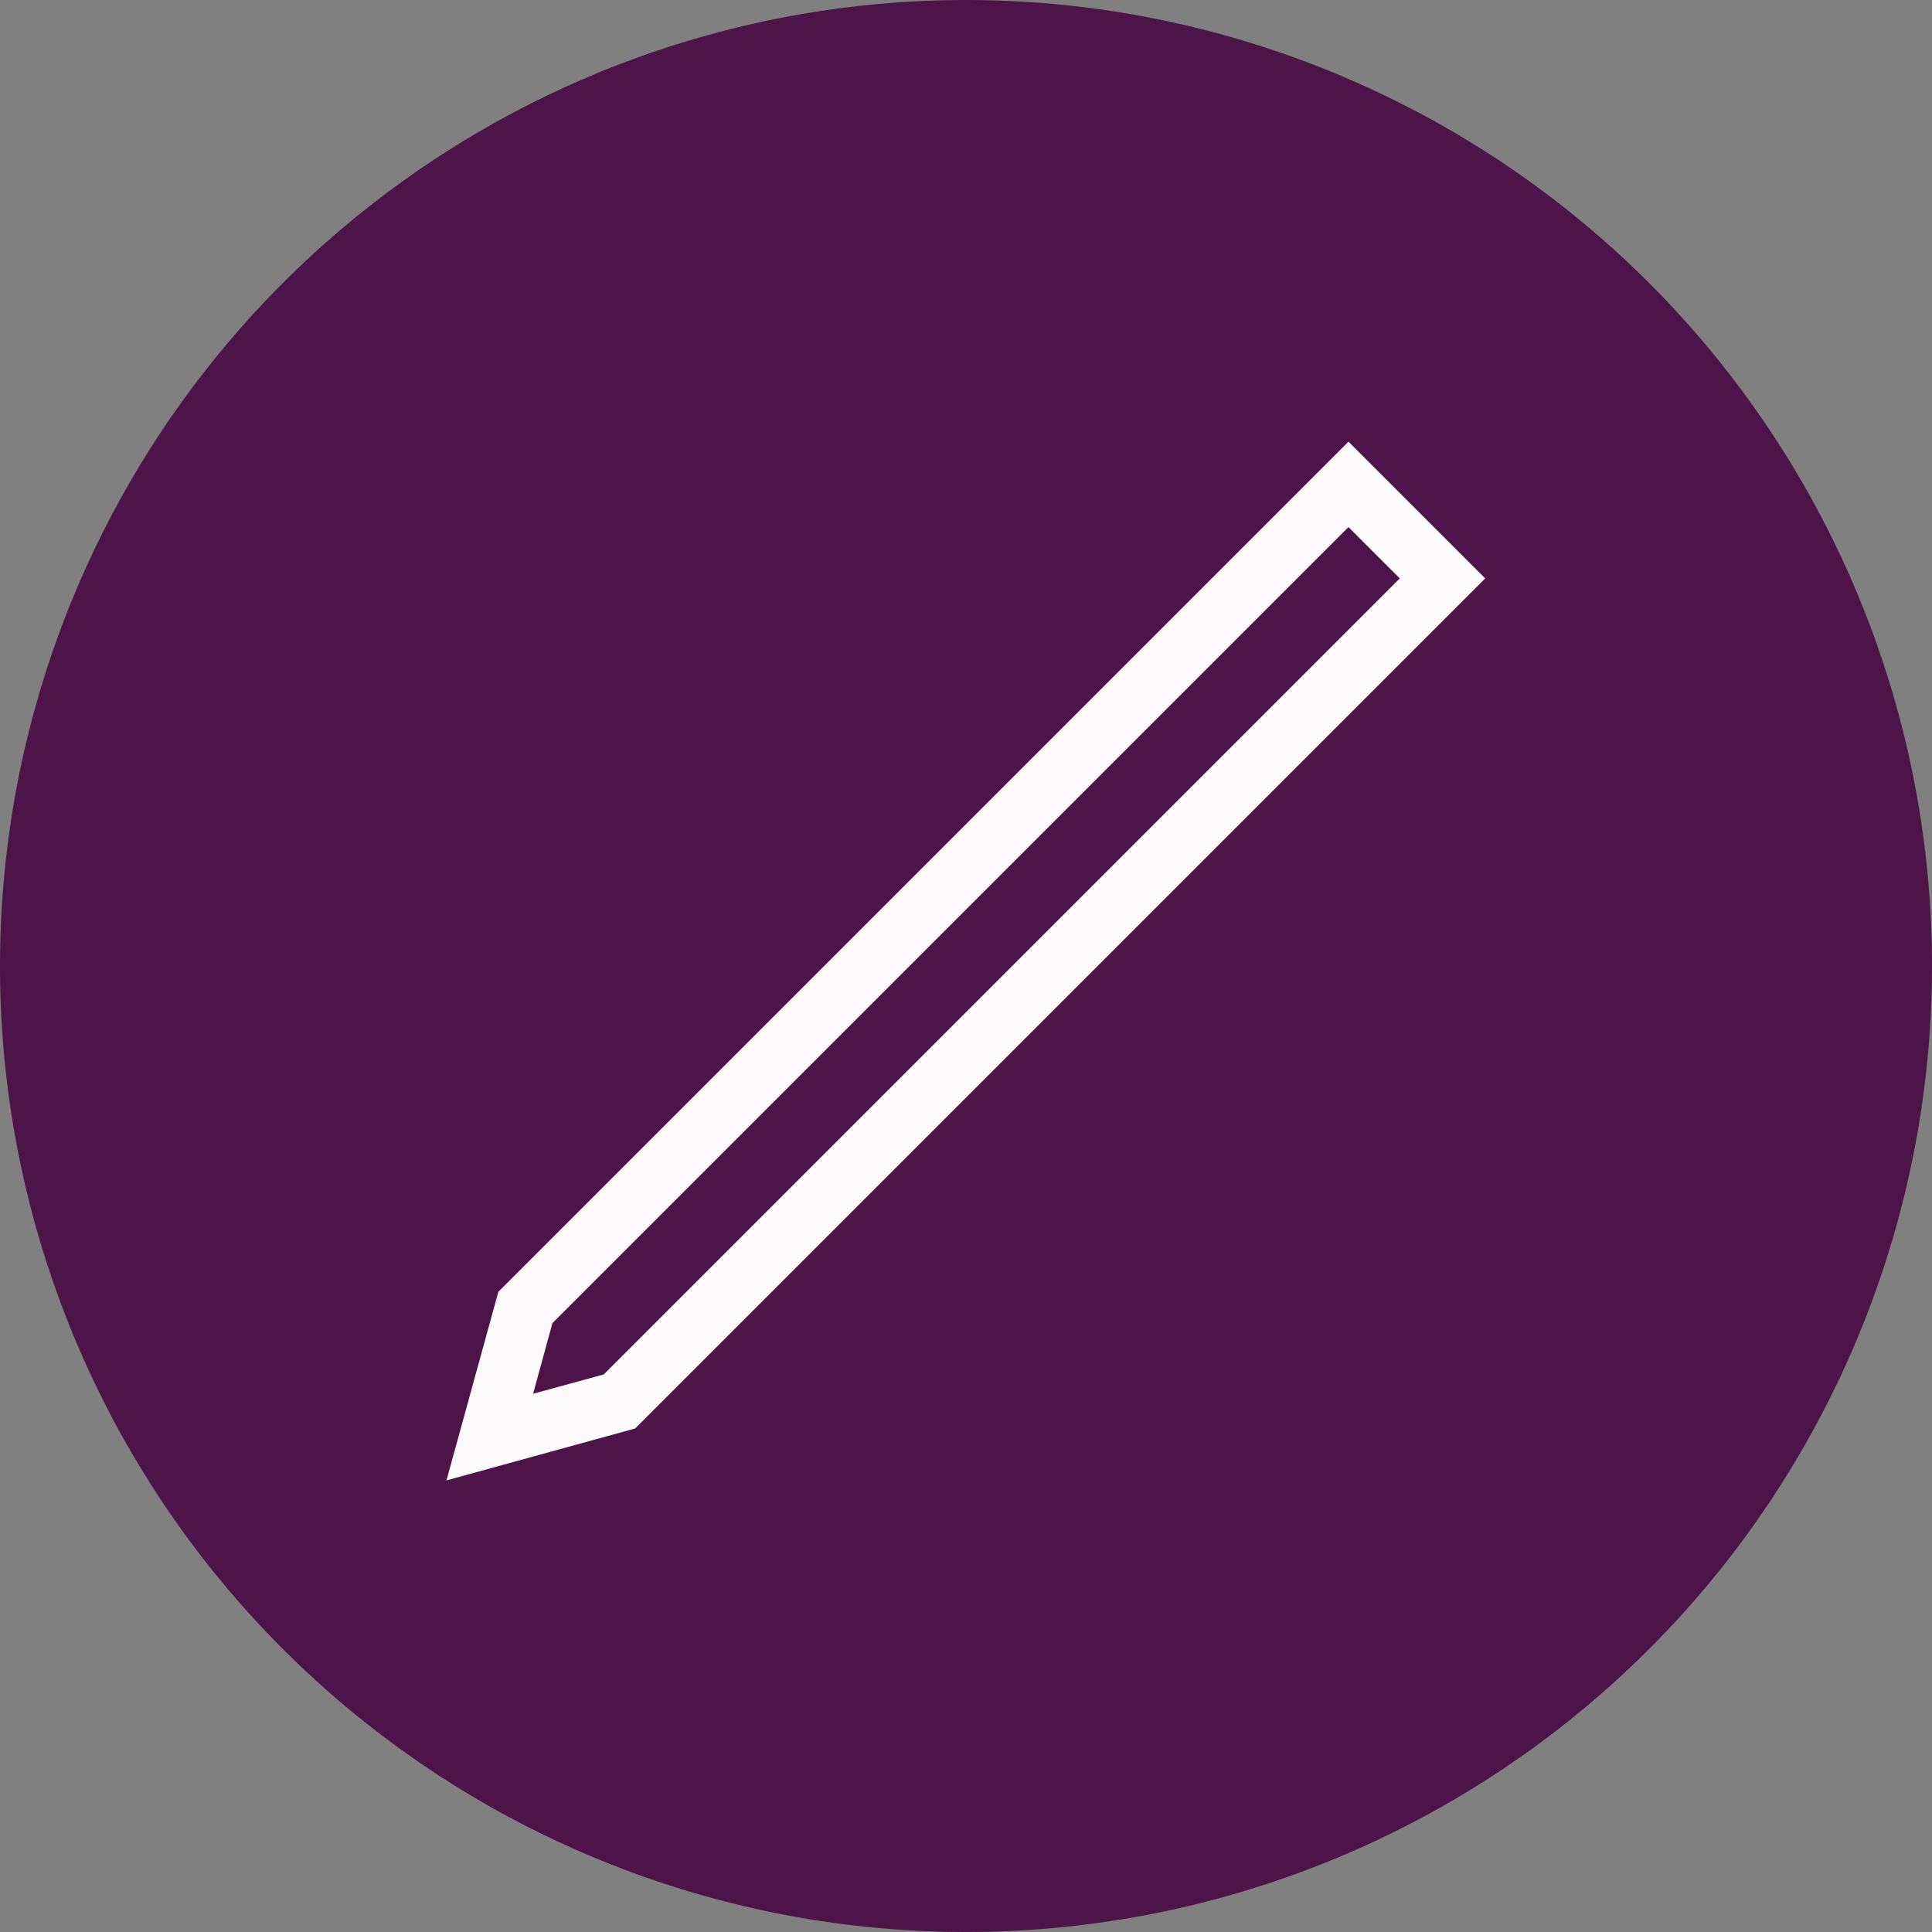 <svg id="lenovo-pen-filled-pure-dark" xmlns="http://www.w3.org/2000/svg" width="64" height="64" viewBox="0 0 64 64">
  <rect x="0" y="0" width="64" height="64" fill="#808080" stroke="none"/>
  <path id="Trazado_39537" data-name="Trazado 39537" d="M32,0A32,32,0,1,0,64,32,32,32,0,0,0,32,0Z" fill="#4d144a"/>
  <g id="Grupo_30357" data-name="Grupo 30357" opacity="0.98">
    <path id="Trazado_39538" data-name="Trazado 39538" d="M14.79,49.04l1.72-6.25.19-.19L44.67,14.63l4.53,4.53L21.04,47.32l-6.25,1.72Zm3.51-5.21-.64,2.34L20,45.53,46.37,19.16l-1.7-1.7L18.3,43.83Z" fill="#fff"/>
  </g>
</svg>
